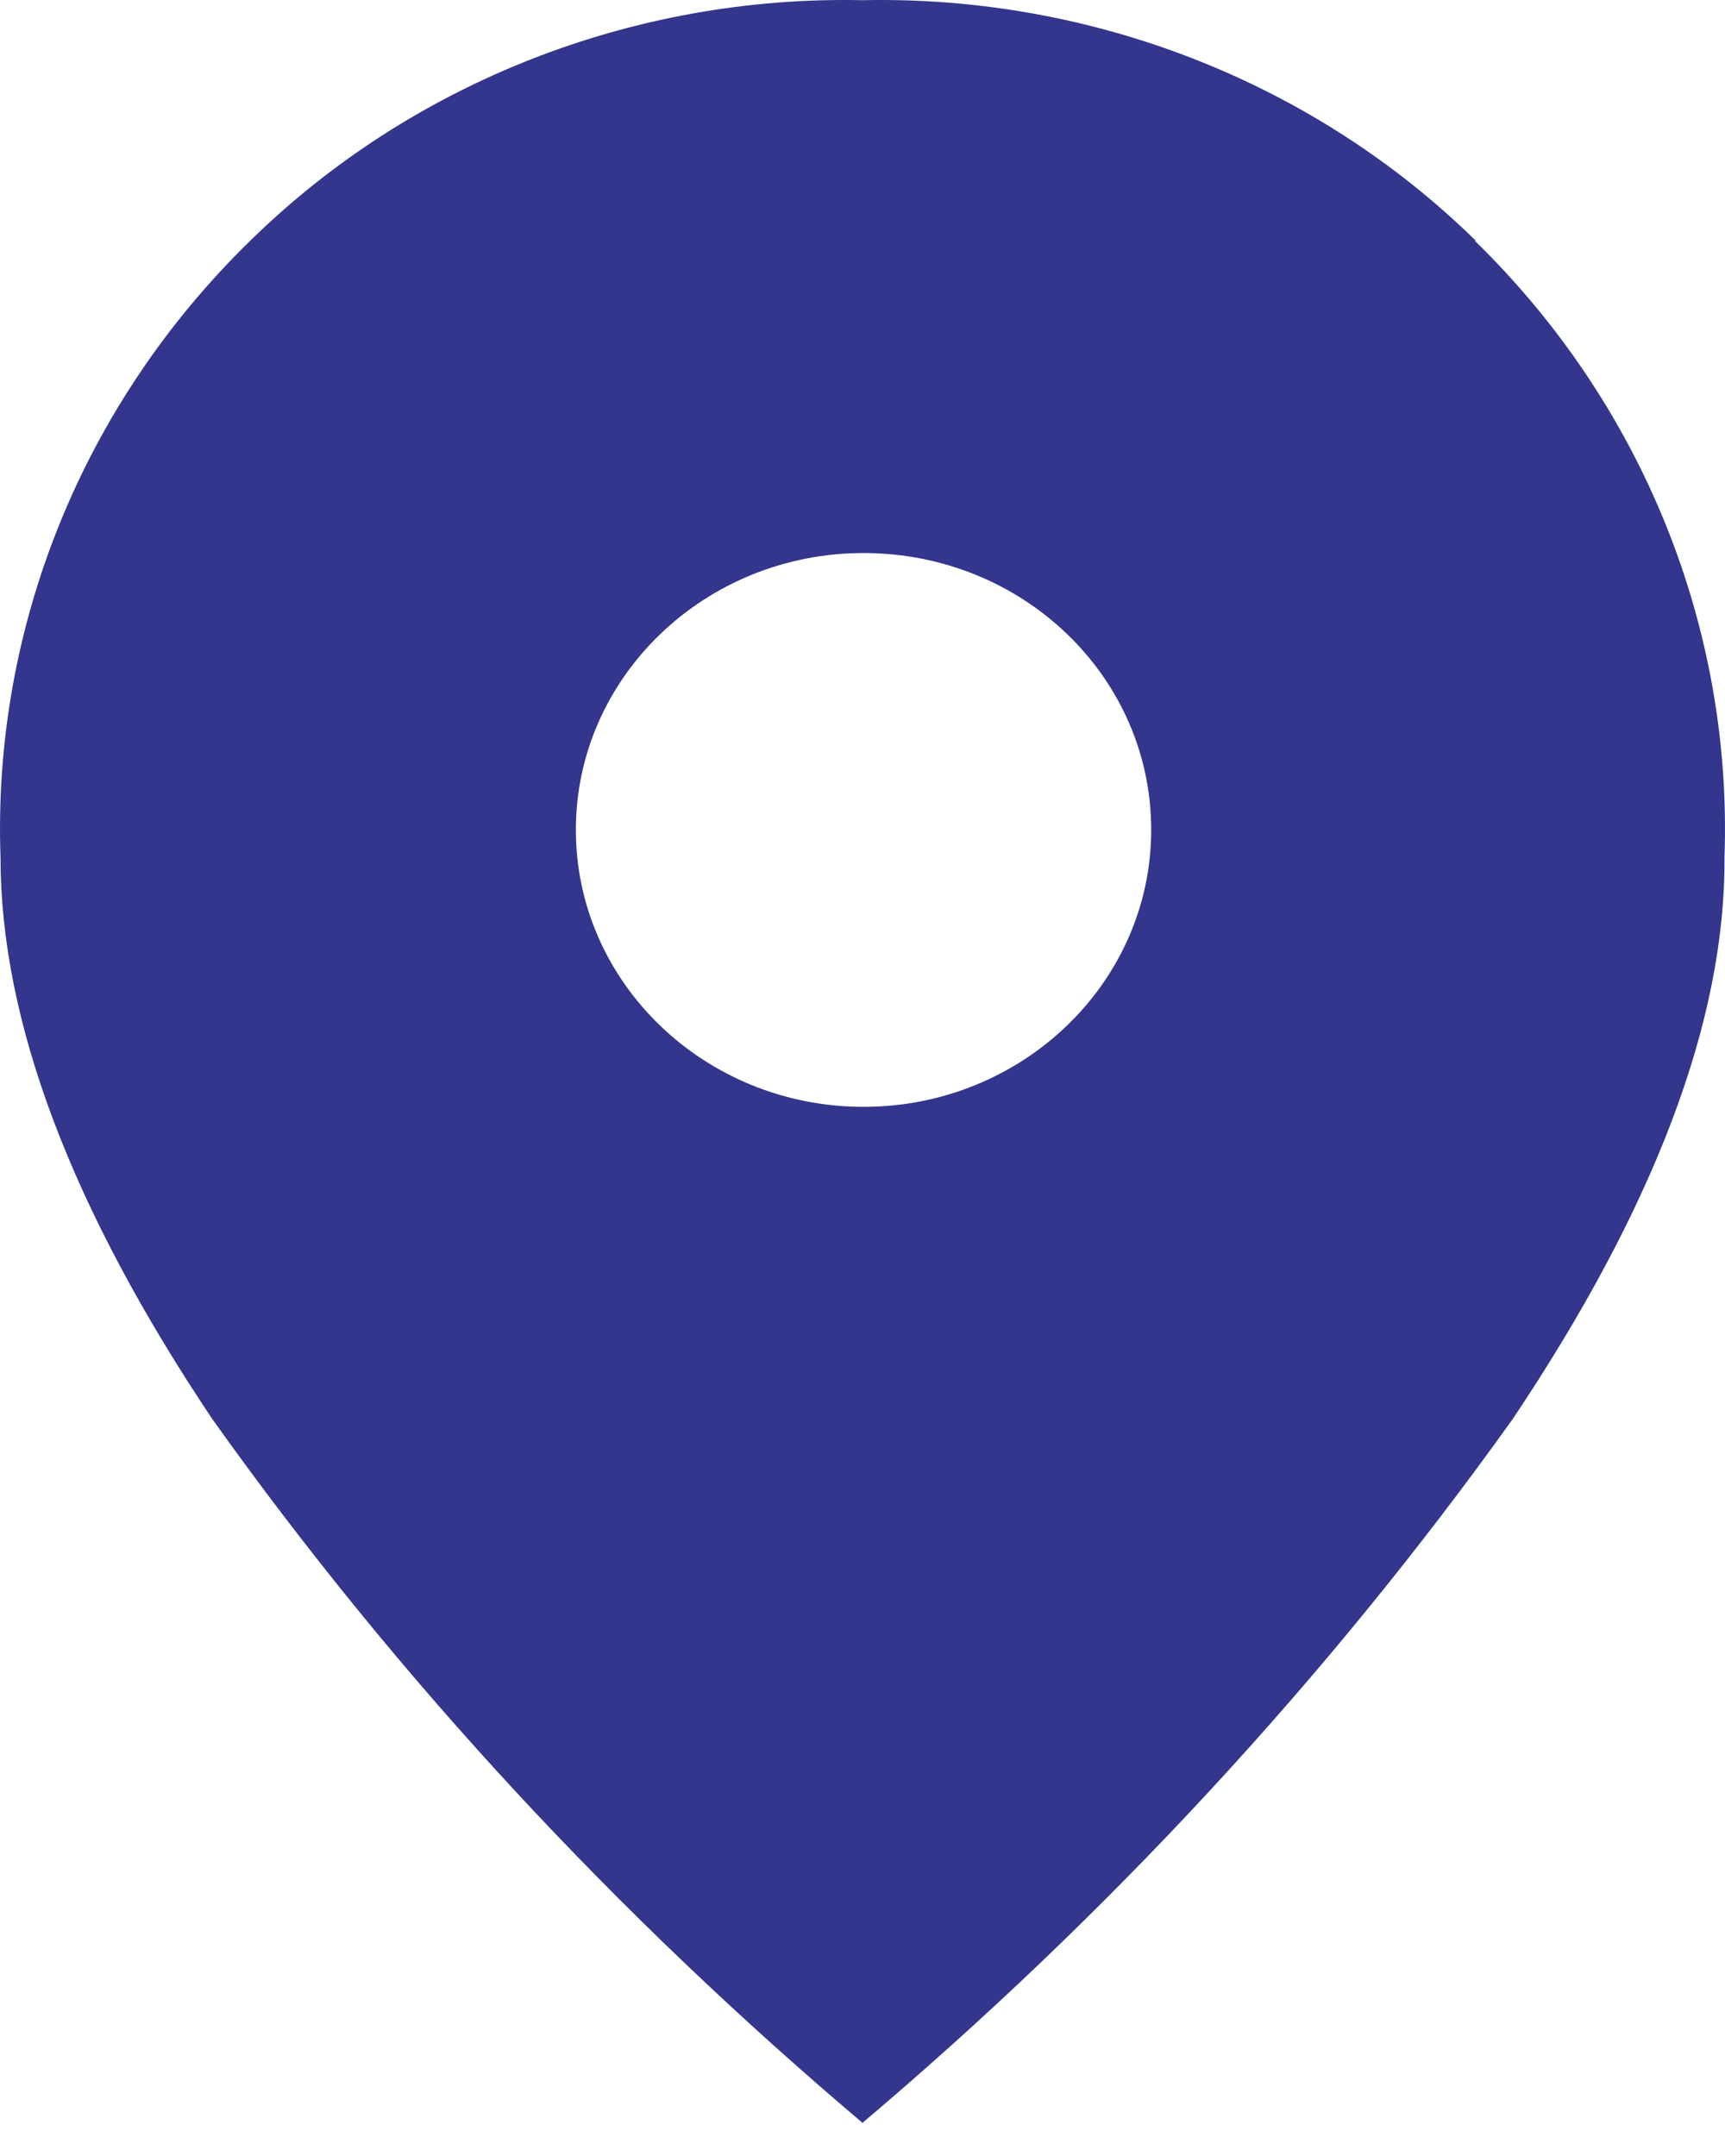 <svg width="36" height="45" viewBox="0 0 36 45" fill="none" xmlns="http://www.w3.org/2000/svg">
<path d="M30.798 5.023C27.443 1.732 22.807 -0.099 18 0.004C13.214 -0.099 8.578 1.732 5.224 5.023C1.72 8.437 -0.16 13.106 0.011 17.898C0.011 21.313 1.485 25.221 4.433 29.622C8.3 35.052 12.872 39.968 18 44.308C23.128 39.968 27.7 35.032 31.567 29.622C34.515 25.221 36.011 21.313 35.989 17.898C36.16 13.106 34.28 8.437 30.776 5.023M18.021 23.102C14.71 23.102 12.018 20.511 12.018 17.322C12.018 14.134 14.71 11.543 18.021 11.543C21.333 11.543 24.025 14.114 24.025 17.322C24.025 20.511 21.333 23.102 18.021 23.102Z" fill="#33368C"/>
</svg>
